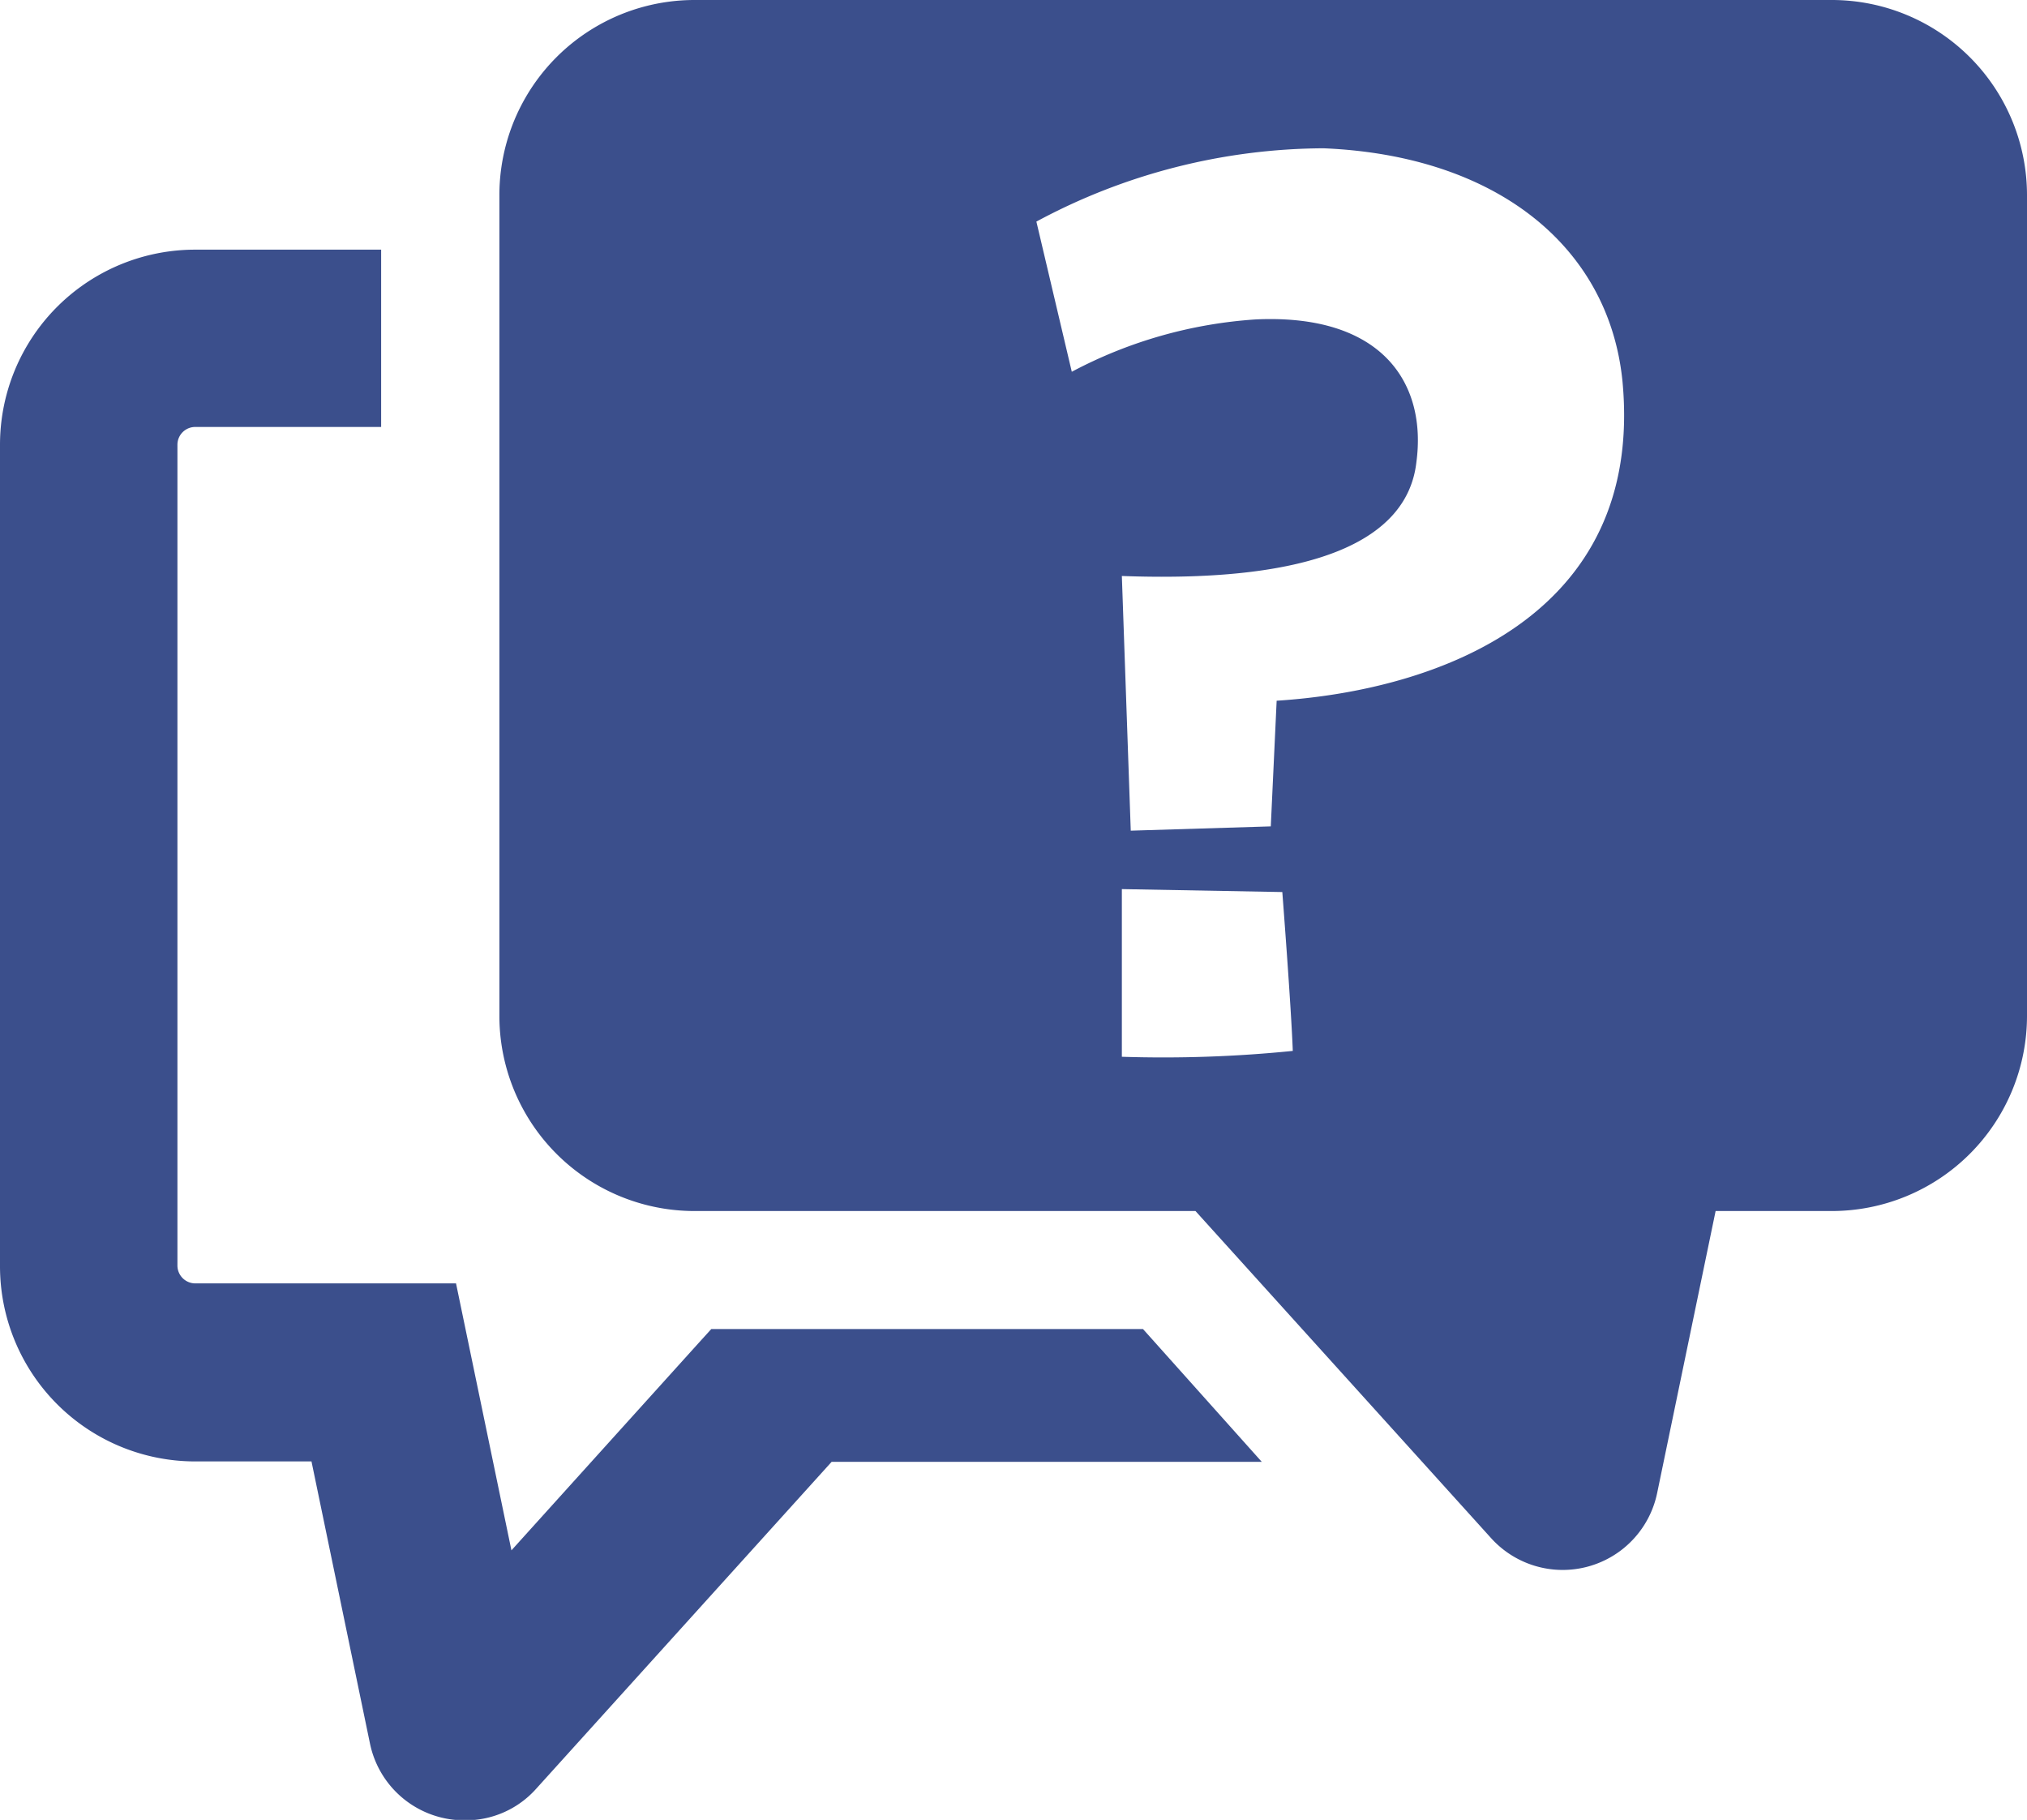 <svg xmlns="http://www.w3.org/2000/svg" xmlns:xlink="http://www.w3.org/1999/xlink" width="19.353" height="17.378" viewBox="0 0 19.353 17.378"><defs><clipPath id="a"><rect width="19.353" height="17.378" fill="#3B4F8C"/></clipPath></defs><g transform="translate(0 0)"><g transform="translate(0 0)" clip-path="url(#a)"><path d="M10.913,13.3H6.791l-.108.119-1.8,1.994-.249-1.2-.28-1.349H1.864a.171.171,0,0,1-.17-.17V4.856a.17.17,0,0,1,.17-.17H3.639V2.993H1.864A1.863,1.863,0,0,0,0,4.856V12.7a1.864,1.864,0,0,0,1.864,1.864h1.11l.558,2.692a.919.919,0,0,0,.907.735.9.9,0,0,0,.679-.3l2.822-3.123h4.107Z" transform="translate(0 -0.609)" fill="#3B4F8C"/><path d="M18.708,0H7.849A1.863,1.863,0,0,0,5.986,1.864V9.7a1.863,1.863,0,0,0,1.863,1.864h4.783l2.822,3.123a.921.921,0,0,0,1.586-.431l.558-2.692h1.11A1.864,1.864,0,0,0,20.571,9.7V1.864A1.864,1.864,0,0,0,18.708,0M11.929,10.091V8.49l1.532.028s.085,1.1.1,1.517a12.284,12.284,0,0,1-1.631.056m1.477-3.4-.056,1.2-1.337.041L11.929,5.5c1.856.069,2.728-.348,2.812-1.086.1-.738-.309-1.42-1.532-1.364a4.344,4.344,0,0,0-1.758.5l-.338-1.434a5.829,5.829,0,0,1,2.742-.7c1.659.069,2.727.946,2.854,2.227.211,2.255-1.786,2.951-3.3,3.048" transform="translate(-1.218 0)" fill="#3B4F8C"/></g></g></svg>
